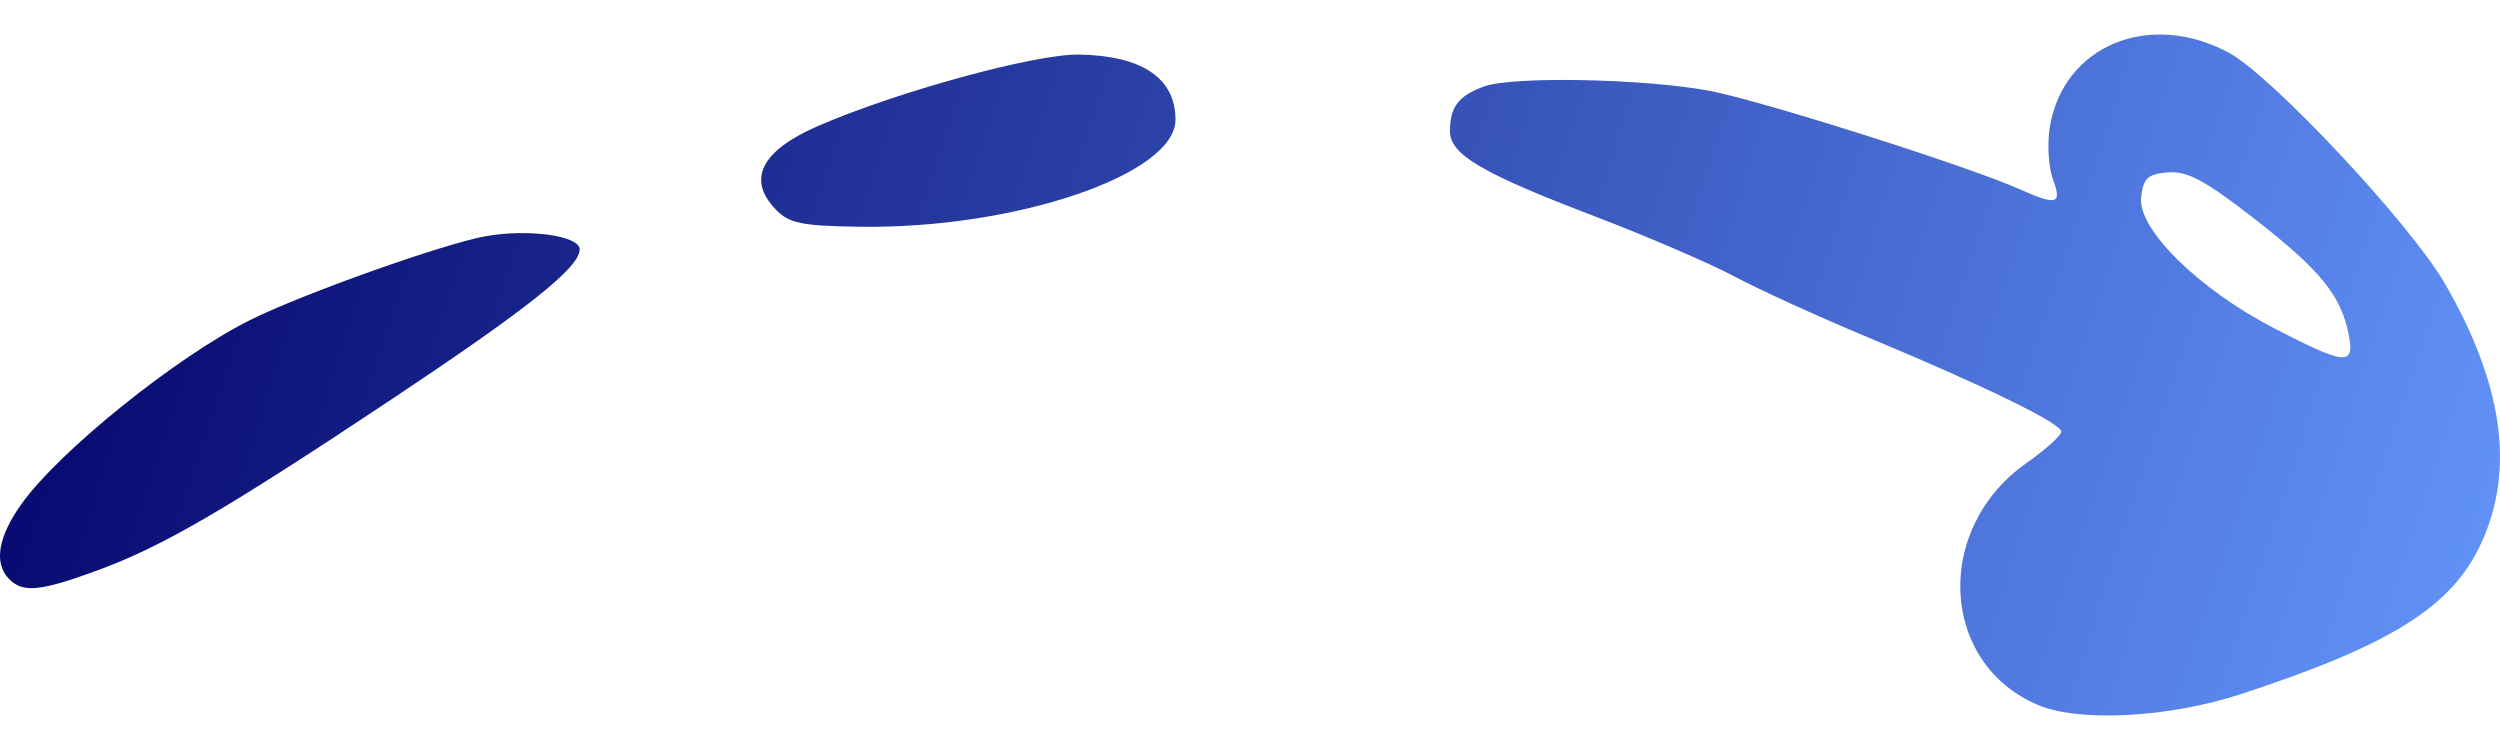 <svg width="40" height="12" viewBox="0 0 40 12" fill="none" xmlns="http://www.w3.org/2000/svg">
<path fill-rule="evenodd" clip-rule="evenodd" d="M32.605 11.279C31.035 10.61 30.934 8.456 32.423 7.409C32.73 7.193 32.981 6.967 32.981 6.907C32.981 6.774 31.758 6.177 29.88 5.394C29.105 5.072 28.146 4.634 27.748 4.422C27.349 4.21 26.346 3.778 25.518 3.462C23.697 2.767 23.197 2.472 23.199 2.094C23.202 1.708 23.334 1.535 23.742 1.384C24.19 1.218 26.278 1.256 27.337 1.45C28.135 1.596 31.478 2.655 32.304 3.023C32.914 3.295 32.996 3.271 32.846 2.865C32.775 2.672 32.753 2.298 32.797 2.033C33.012 0.734 34.378 0.162 35.652 0.838C36.339 1.202 38.567 3.581 39.121 4.542C40.051 6.155 40.241 7.511 39.7 8.69C39.234 9.707 38.257 10.32 35.848 11.108C34.701 11.483 33.262 11.559 32.605 11.279ZM0.143 9.262C-0.102 9.007 -0.031 8.586 0.347 8.059C0.957 7.209 2.828 5.705 4.003 5.12C4.854 4.697 7.108 3.896 7.777 3.778C8.464 3.657 9.275 3.773 9.275 3.991C9.275 4.277 8.452 4.934 6.294 6.37C3.604 8.16 2.601 8.744 1.557 9.127C0.645 9.462 0.364 9.49 0.143 9.262ZM37.579 5.353C37.457 4.728 37.123 4.318 36.069 3.499C35.278 2.884 34.996 2.733 34.687 2.758C34.364 2.784 34.292 2.851 34.258 3.156C34.201 3.666 35.179 4.629 36.388 5.253C37.537 5.846 37.677 5.859 37.579 5.353ZM12.411 3.351C11.947 2.869 12.181 2.41 13.088 2.016C14.353 1.466 16.57 0.86 17.267 0.873C18.276 0.891 18.808 1.251 18.808 1.916C18.808 2.793 16.243 3.664 13.759 3.628C12.825 3.615 12.624 3.573 12.411 3.351Z" fill="url(#paint0_linear_3064_7037)"/>
<defs>
<linearGradient id="paint0_linear_3064_7037" x1="-1.3411e-08" y1="3.875" x2="37.279" y2="16.032" gradientUnits="userSpaceOnUse">
<stop stop-color="#04056B"/>
<stop offset="1" stop-color="#6091F7"/>
</linearGradient>
</defs>
</svg>
